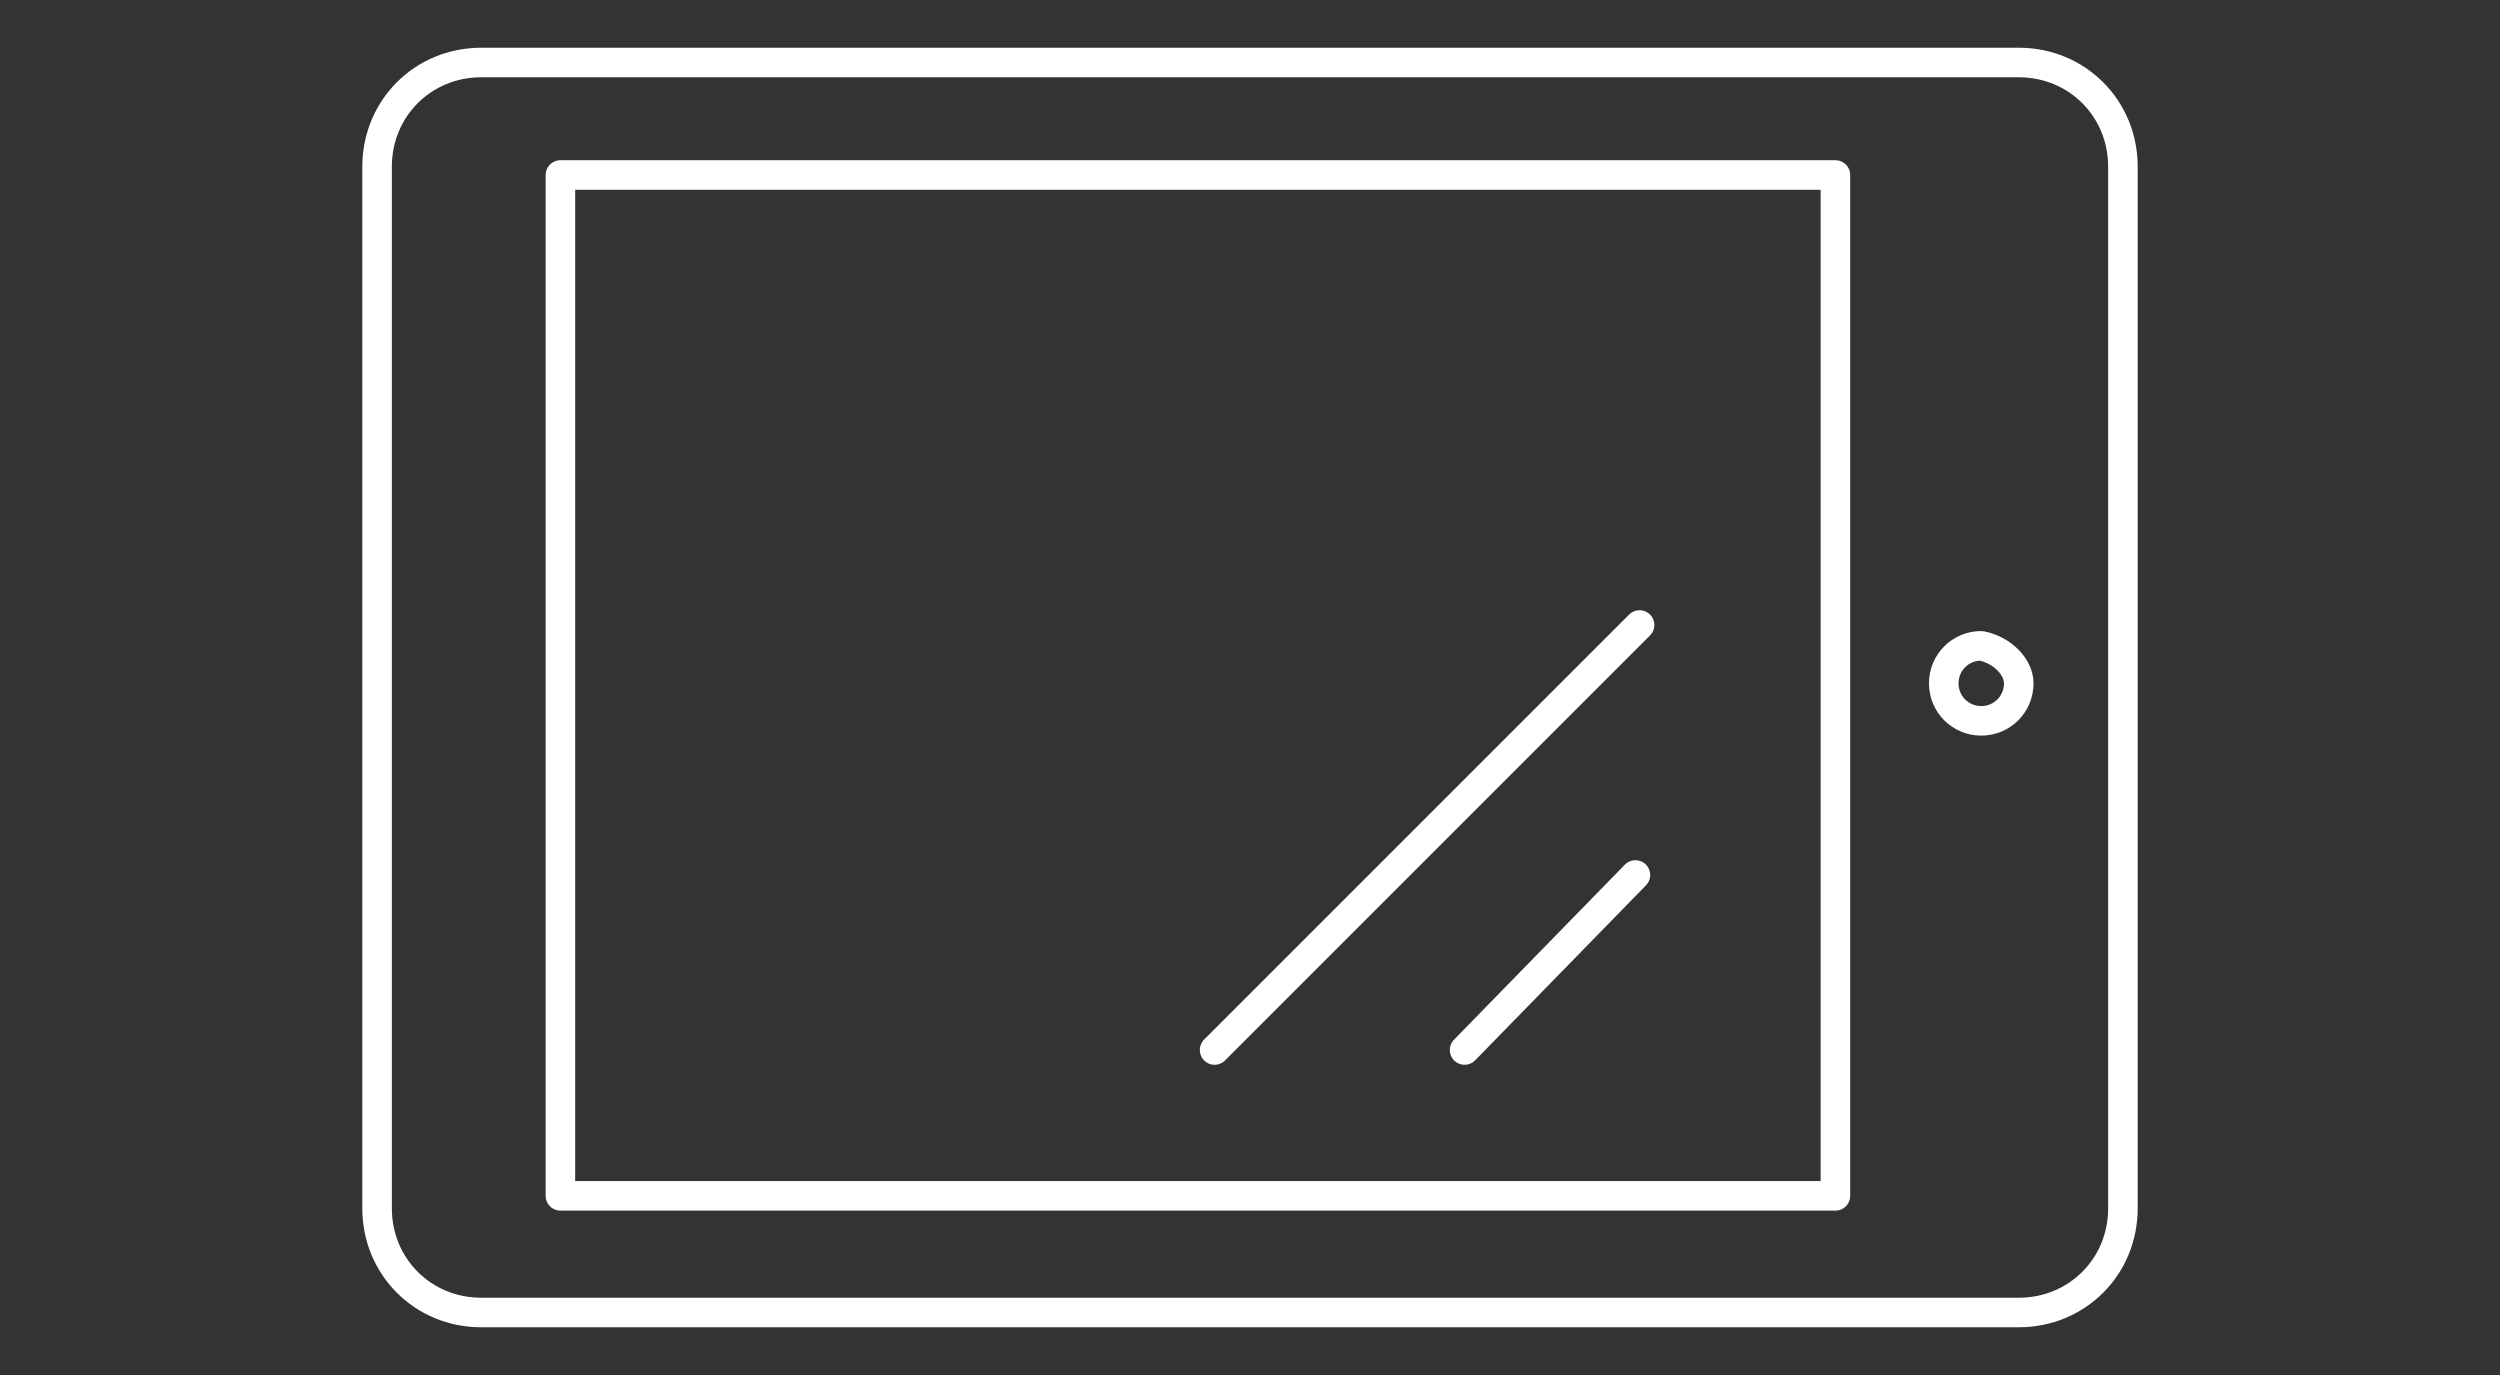 <?xml version="1.0" encoding="utf-8"?>
<!-- Generator: Adobe Illustrator 26.2.1, SVG Export Plug-In . SVG Version: 6.00 Build 0)  -->
<svg version="1.1" id="Warstwa_1" xmlns="http://www.w3.org/2000/svg" xmlns:xlink="http://www.w3.org/1999/xlink" x="0px" y="0px"
	 viewBox="0 0 60 33" style="enable-background:new 0 0 60 33;" xml:space="preserve">
<rect x="0" y="0" width="60" height="33" fill="#333333" stroke="none"/>
<style type="text/css">
	.st0{fill:none;stroke:#FFFFFF;stroke-width:0.709;stroke-linecap:round;stroke-linejoin:round;stroke-miterlimit:2;}
</style>
<g>
	<g>
		<line class="st0" x1="35.15" y1="25.2" x2="39.25" y2="21"/>
		<line class="st0" x1="29.15" y1="25.2" x2="39.35" y2="15"/>
	</g>
	<path class="st0" d="M48.45,16.4c0,0.5-0.4,0.9-0.9,0.9s-0.9-0.4-0.9-0.9s0.4-0.9,0.9-0.9C48.05,15.6,48.45,16,48.45,16.4"/>
	<rect x="13.45" y="4.2" class="st0" width="30.6" height="24.5"/>
	<g>
		<path class="st0" d="M50.95,29c0,1.4-1.1,2.5-2.5,2.5h-36.9c-1.4,0-2.5-1.1-2.5-2.5V4c0-1.4,1.1-2.5,2.5-2.5h36.9
			c1.4,0,2.5,1.1,2.5,2.5C50.95,4,50.95,29,50.95,29z"/>
	</g>
</g>
</svg>
